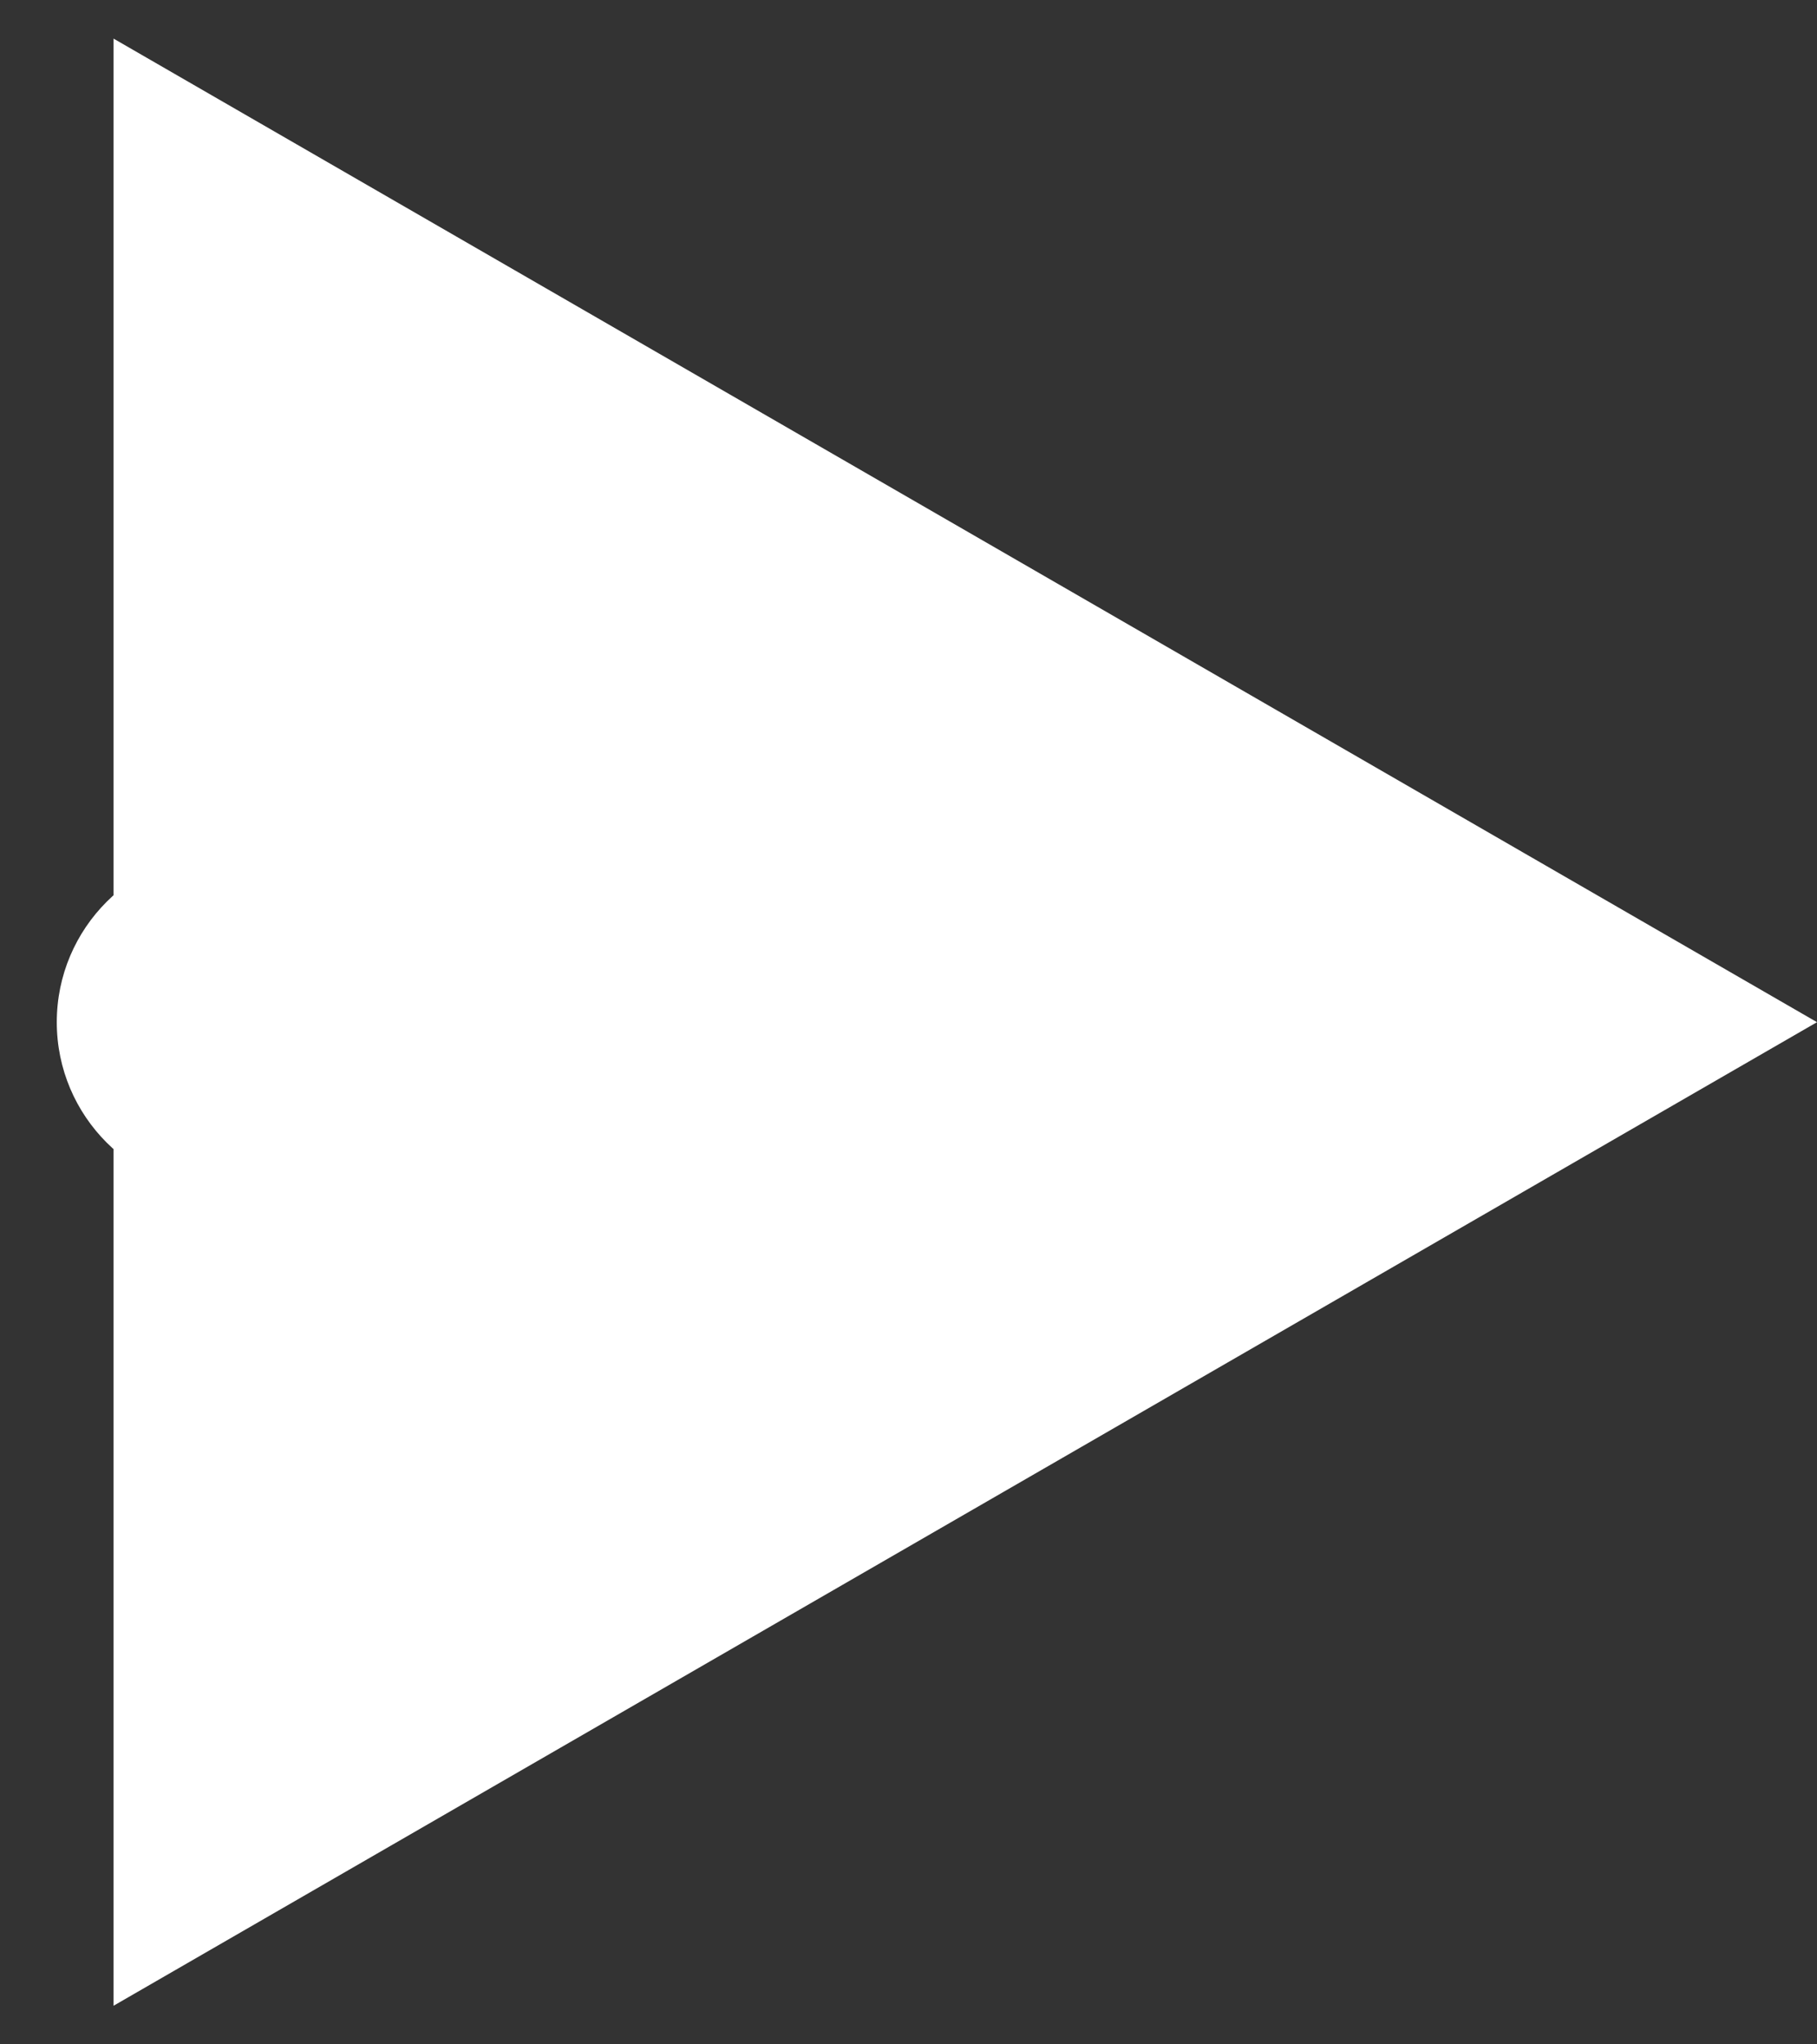 <?xml version="1.0" encoding="UTF-8"?> <svg xmlns="http://www.w3.org/2000/svg" width="16" height="18" viewBox="0 0 16 18" fill="none"><rect x="0" y="0" width="16" height="18" fill="#333333" stroke="none"/><path d="M2 7.5C1.172 7.5 0.5 8.172 0.5 9C0.5 9.828 1.172 10.5 2 10.5L2 7.5ZM16 9L1 0.34L1 17.66L16 9ZM5.5 10.5C6.328 10.5 7 9.828 7 9C7 8.172 6.328 7.5 5.5 7.5L5.5 10.5ZM12.5 7.5C11.672 7.5 11 8.172 11 9C11 9.828 11.672 10.5 12.5 10.5L12.5 7.5ZM2 10.5L5.5 10.5L5.5 7.5L2 7.5L2 10.5Z" fill="white"></path></svg> 